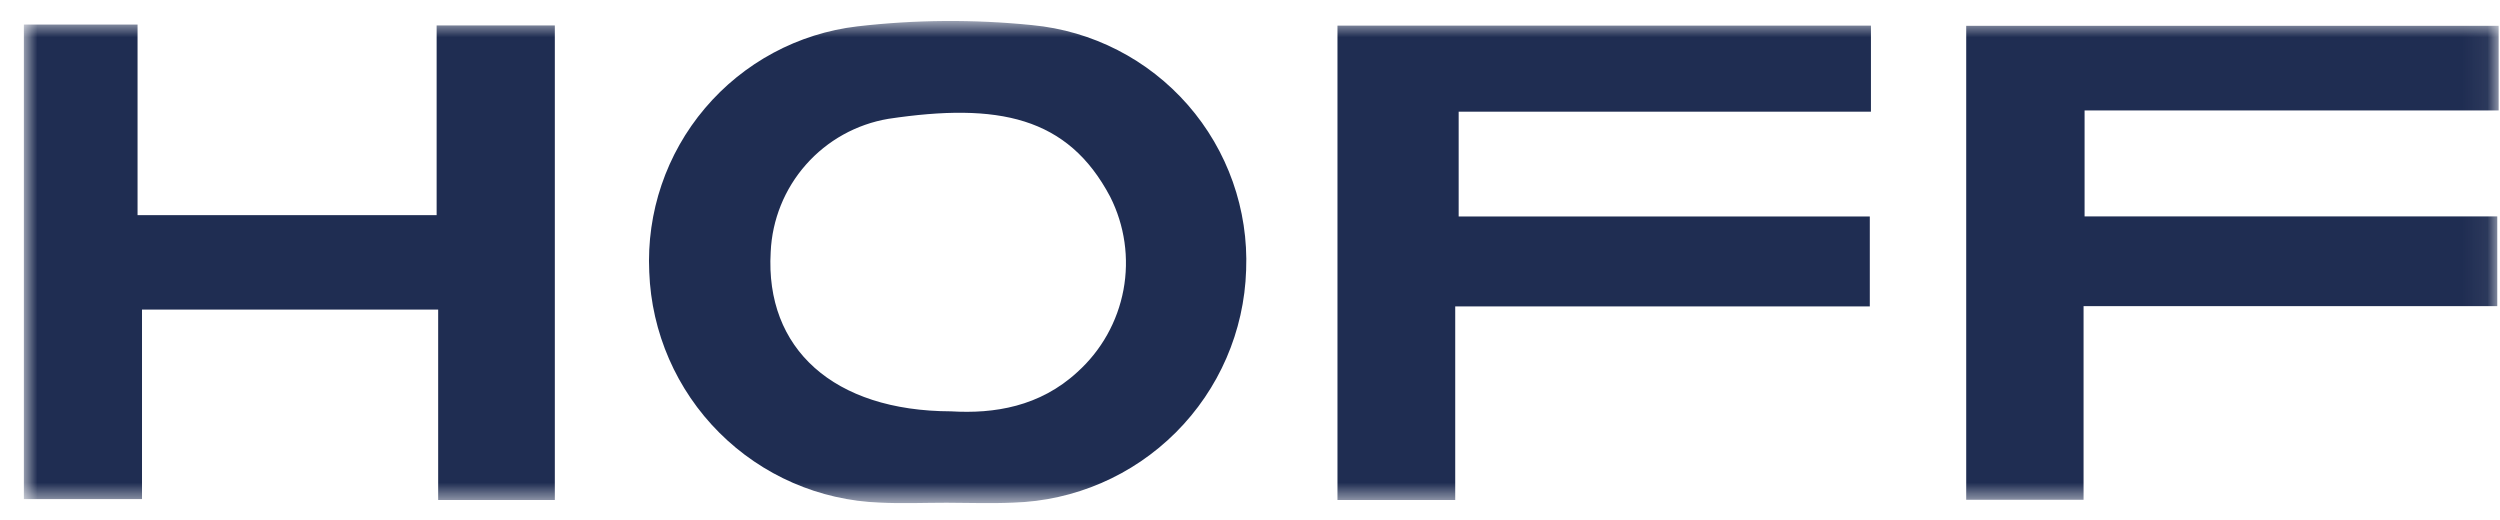 <?xml version="1.0" encoding="UTF-8"?> <svg xmlns="http://www.w3.org/2000/svg" width="101" height="21" viewBox="0 0 101 21" fill="none"><mask id="mask0_2318_15627" style="mask-type:luminance" maskUnits="userSpaceOnUse" x="0" y="0" width="101" height="21"><path d="M100.943 0.848H0.964V20.326H100.943V0.848Z" fill="white"></path></mask><g mask="url(#mask0_2318_15627)"><path d="M38.241 20.311C37.341 20.311 36.441 20.35 35.546 20.305C33.104 20.216 30.786 19.206 29.058 17.478C27.33 15.751 26.32 13.433 26.23 10.992C26.116 8.58 26.919 6.215 28.48 4.373C30.04 2.531 32.24 1.348 34.638 1.065C36.981 0.793 39.346 0.776 41.693 1.014C44.127 1.244 46.38 2.399 47.989 4.239C49.598 6.08 50.441 8.467 50.344 10.91C50.267 13.379 49.25 15.726 47.502 17.472C45.754 19.218 43.406 20.232 40.937 20.306C40.04 20.347 39.14 20.312 38.242 20.311M38.42 16.618C40.165 16.723 42.007 16.431 43.526 15.031C44.495 14.159 45.148 12.993 45.388 11.712C45.627 10.432 45.438 9.108 44.85 7.946C43.14 4.712 40.33 4.135 35.887 4.801C34.599 5.019 33.425 5.672 32.561 6.651C31.696 7.63 31.193 8.876 31.136 10.18C30.907 14.087 33.672 16.606 38.42 16.618Z" fill="#1F2D52"></path><path d="M5.557 8.692H17.64V1.028H22.415V20.2H17.702V12.507H5.737V20.163H0.964V0.992H5.557V8.692Z" fill="#1F2D52"></path><path d="M58.93 8.746H75.54V12.379H58.791V20.2H54.034V1.035H75.586V4.512H58.93V8.746Z" fill="#1F2D52"></path><path d="M84.217 4.462V8.743H100.89V12.368H84.176V20.191H79.435V1.043H100.946V4.462H84.217Z" fill="#1F2D52"></path></g></svg> 